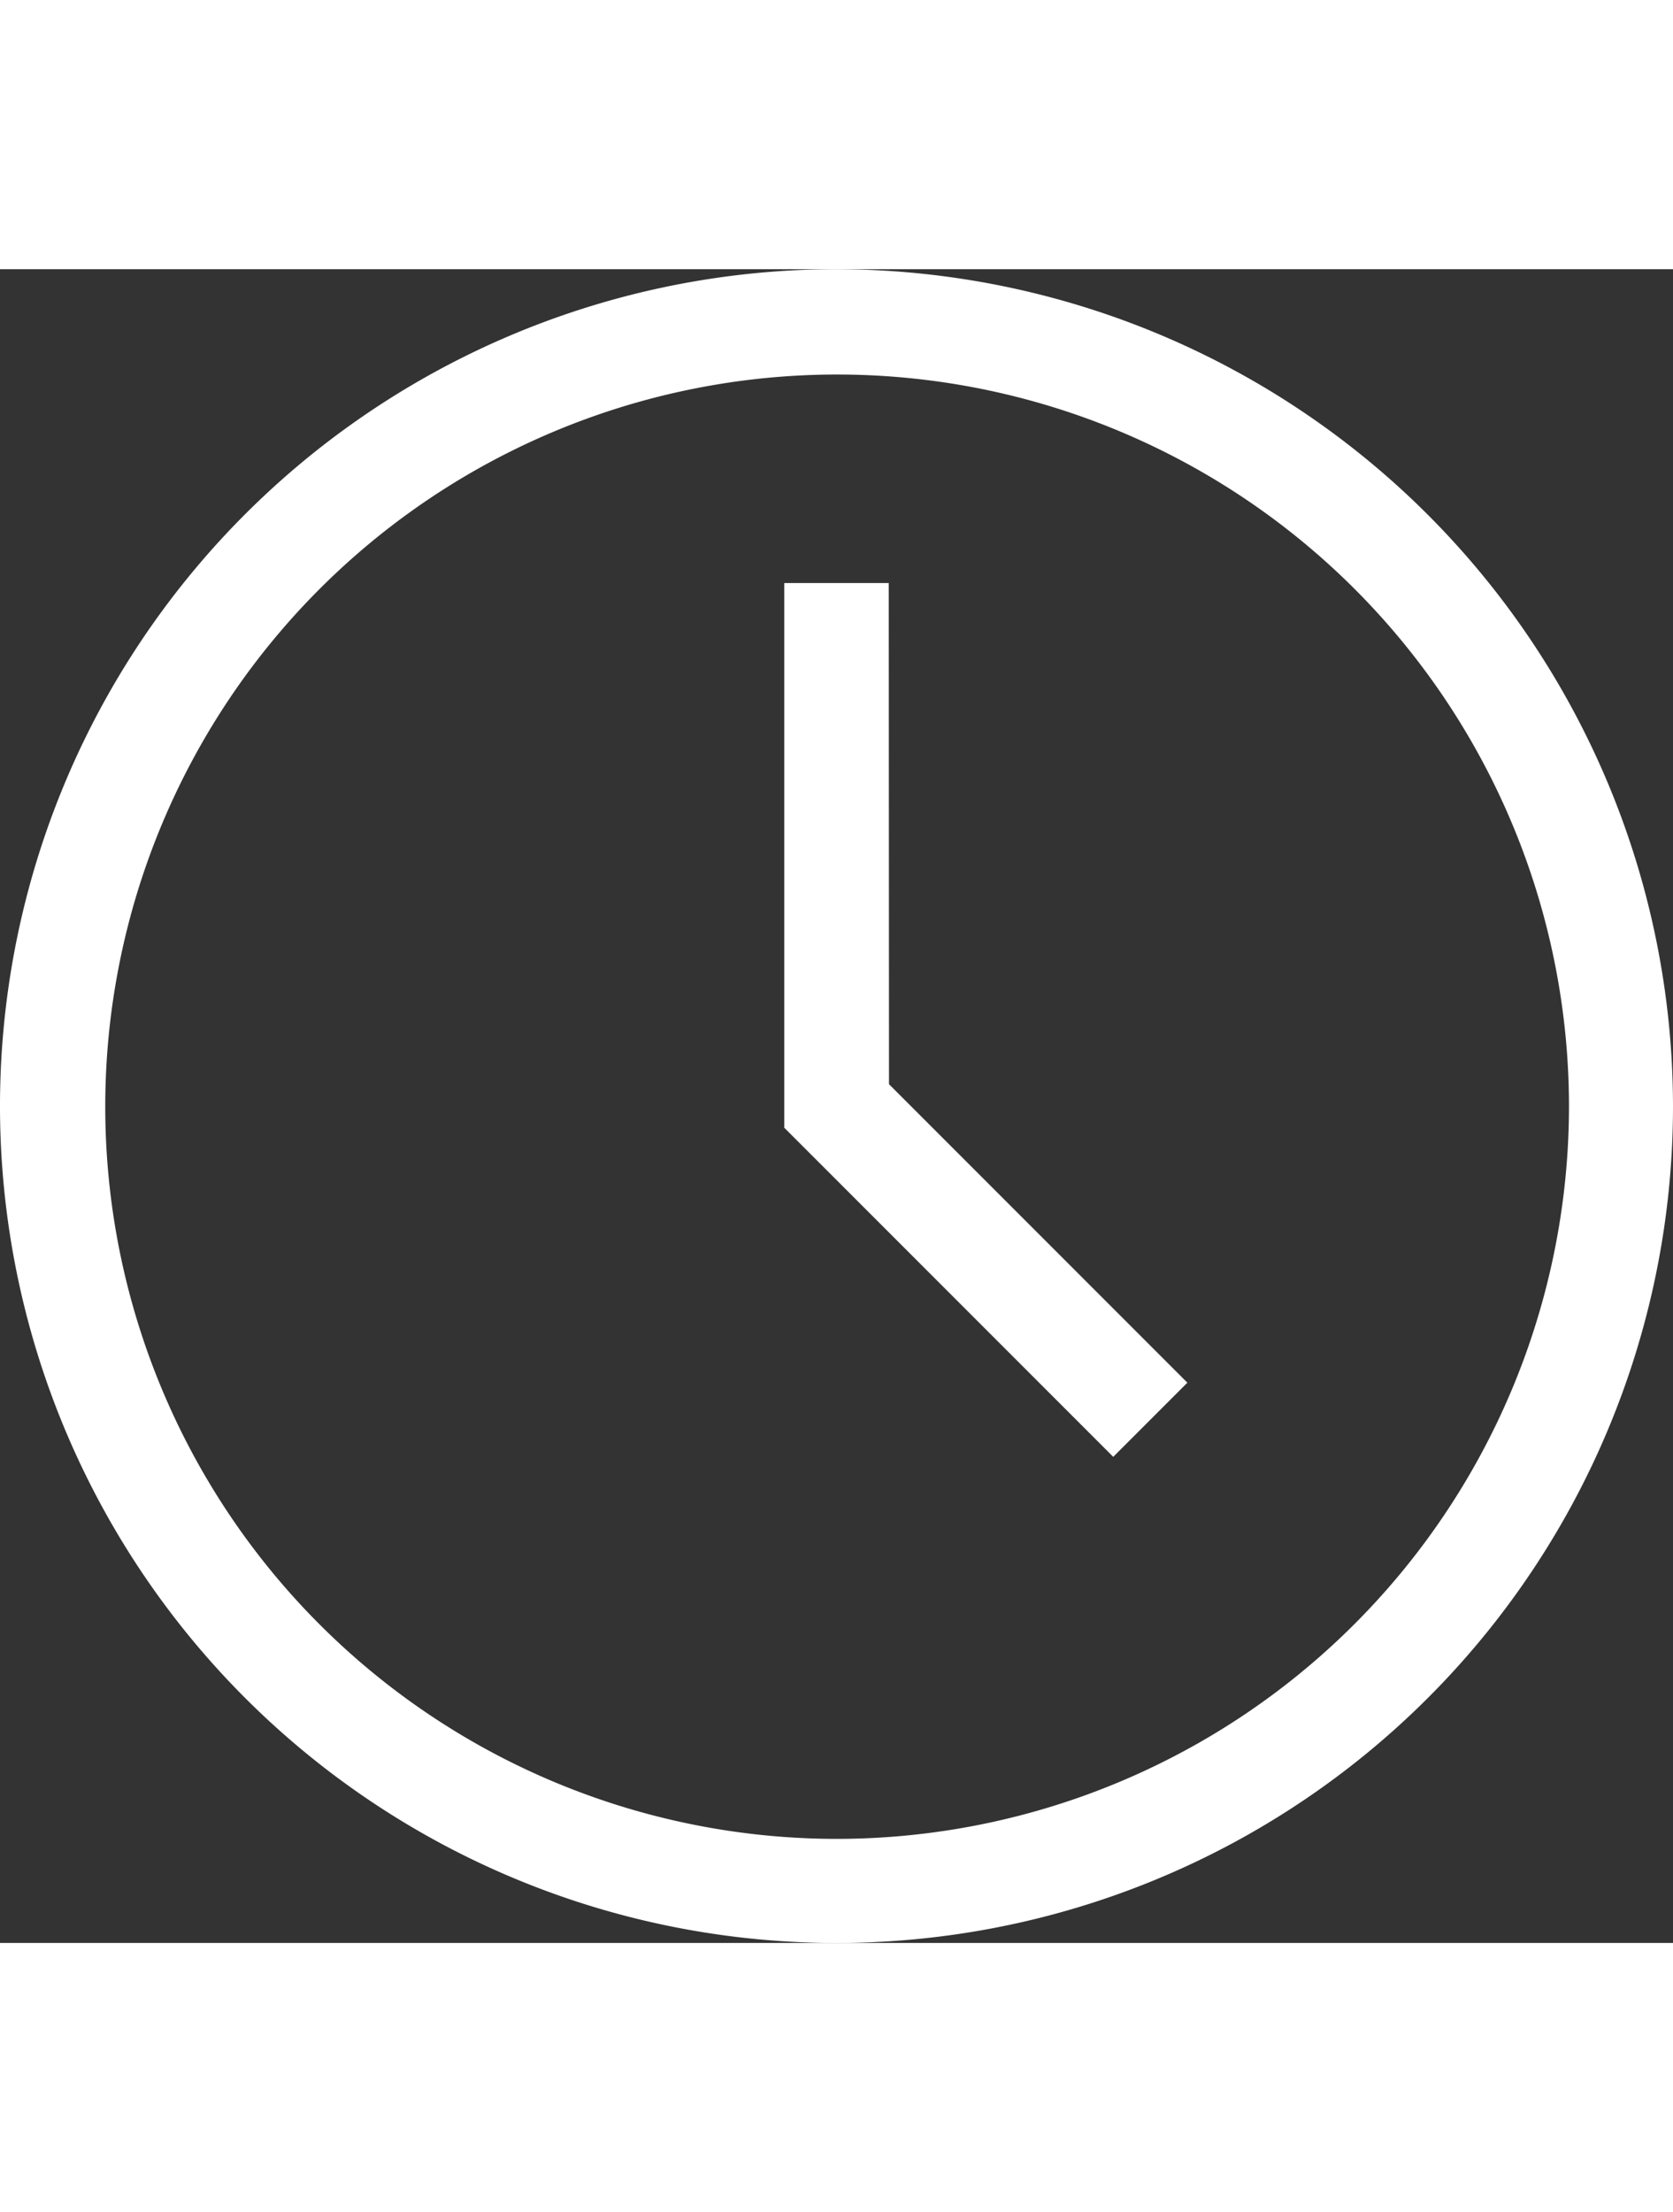 <svg id="clock_2_" data-name="clock (2)" xmlns="http://www.w3.org/2000/svg" width="15.542" height="20.542" viewBox="0 0 13.542 13.542">
  <rect x="0" y="0" width="13.542" height="13.542" fill="#333333" stroke="none"/>
  <path id="Path_46" data-name="Path 46" d="M6.771,0a6.771,6.771,0,1,0,6.771,6.771A6.779,6.779,0,0,0,6.771,0Zm0,12.7A5.924,5.924,0,1,1,12.7,6.771,5.931,5.931,0,0,1,6.771,12.7Z" fill="#fff"/>
  <path id="Path_47" data-name="Path 47" d="M208.64,83.118h-.846v4.407l2.663,2.663.6-.6-2.415-2.415Z" transform="translate(-201.446 -80.579)" fill="#fff"/>
</svg>
